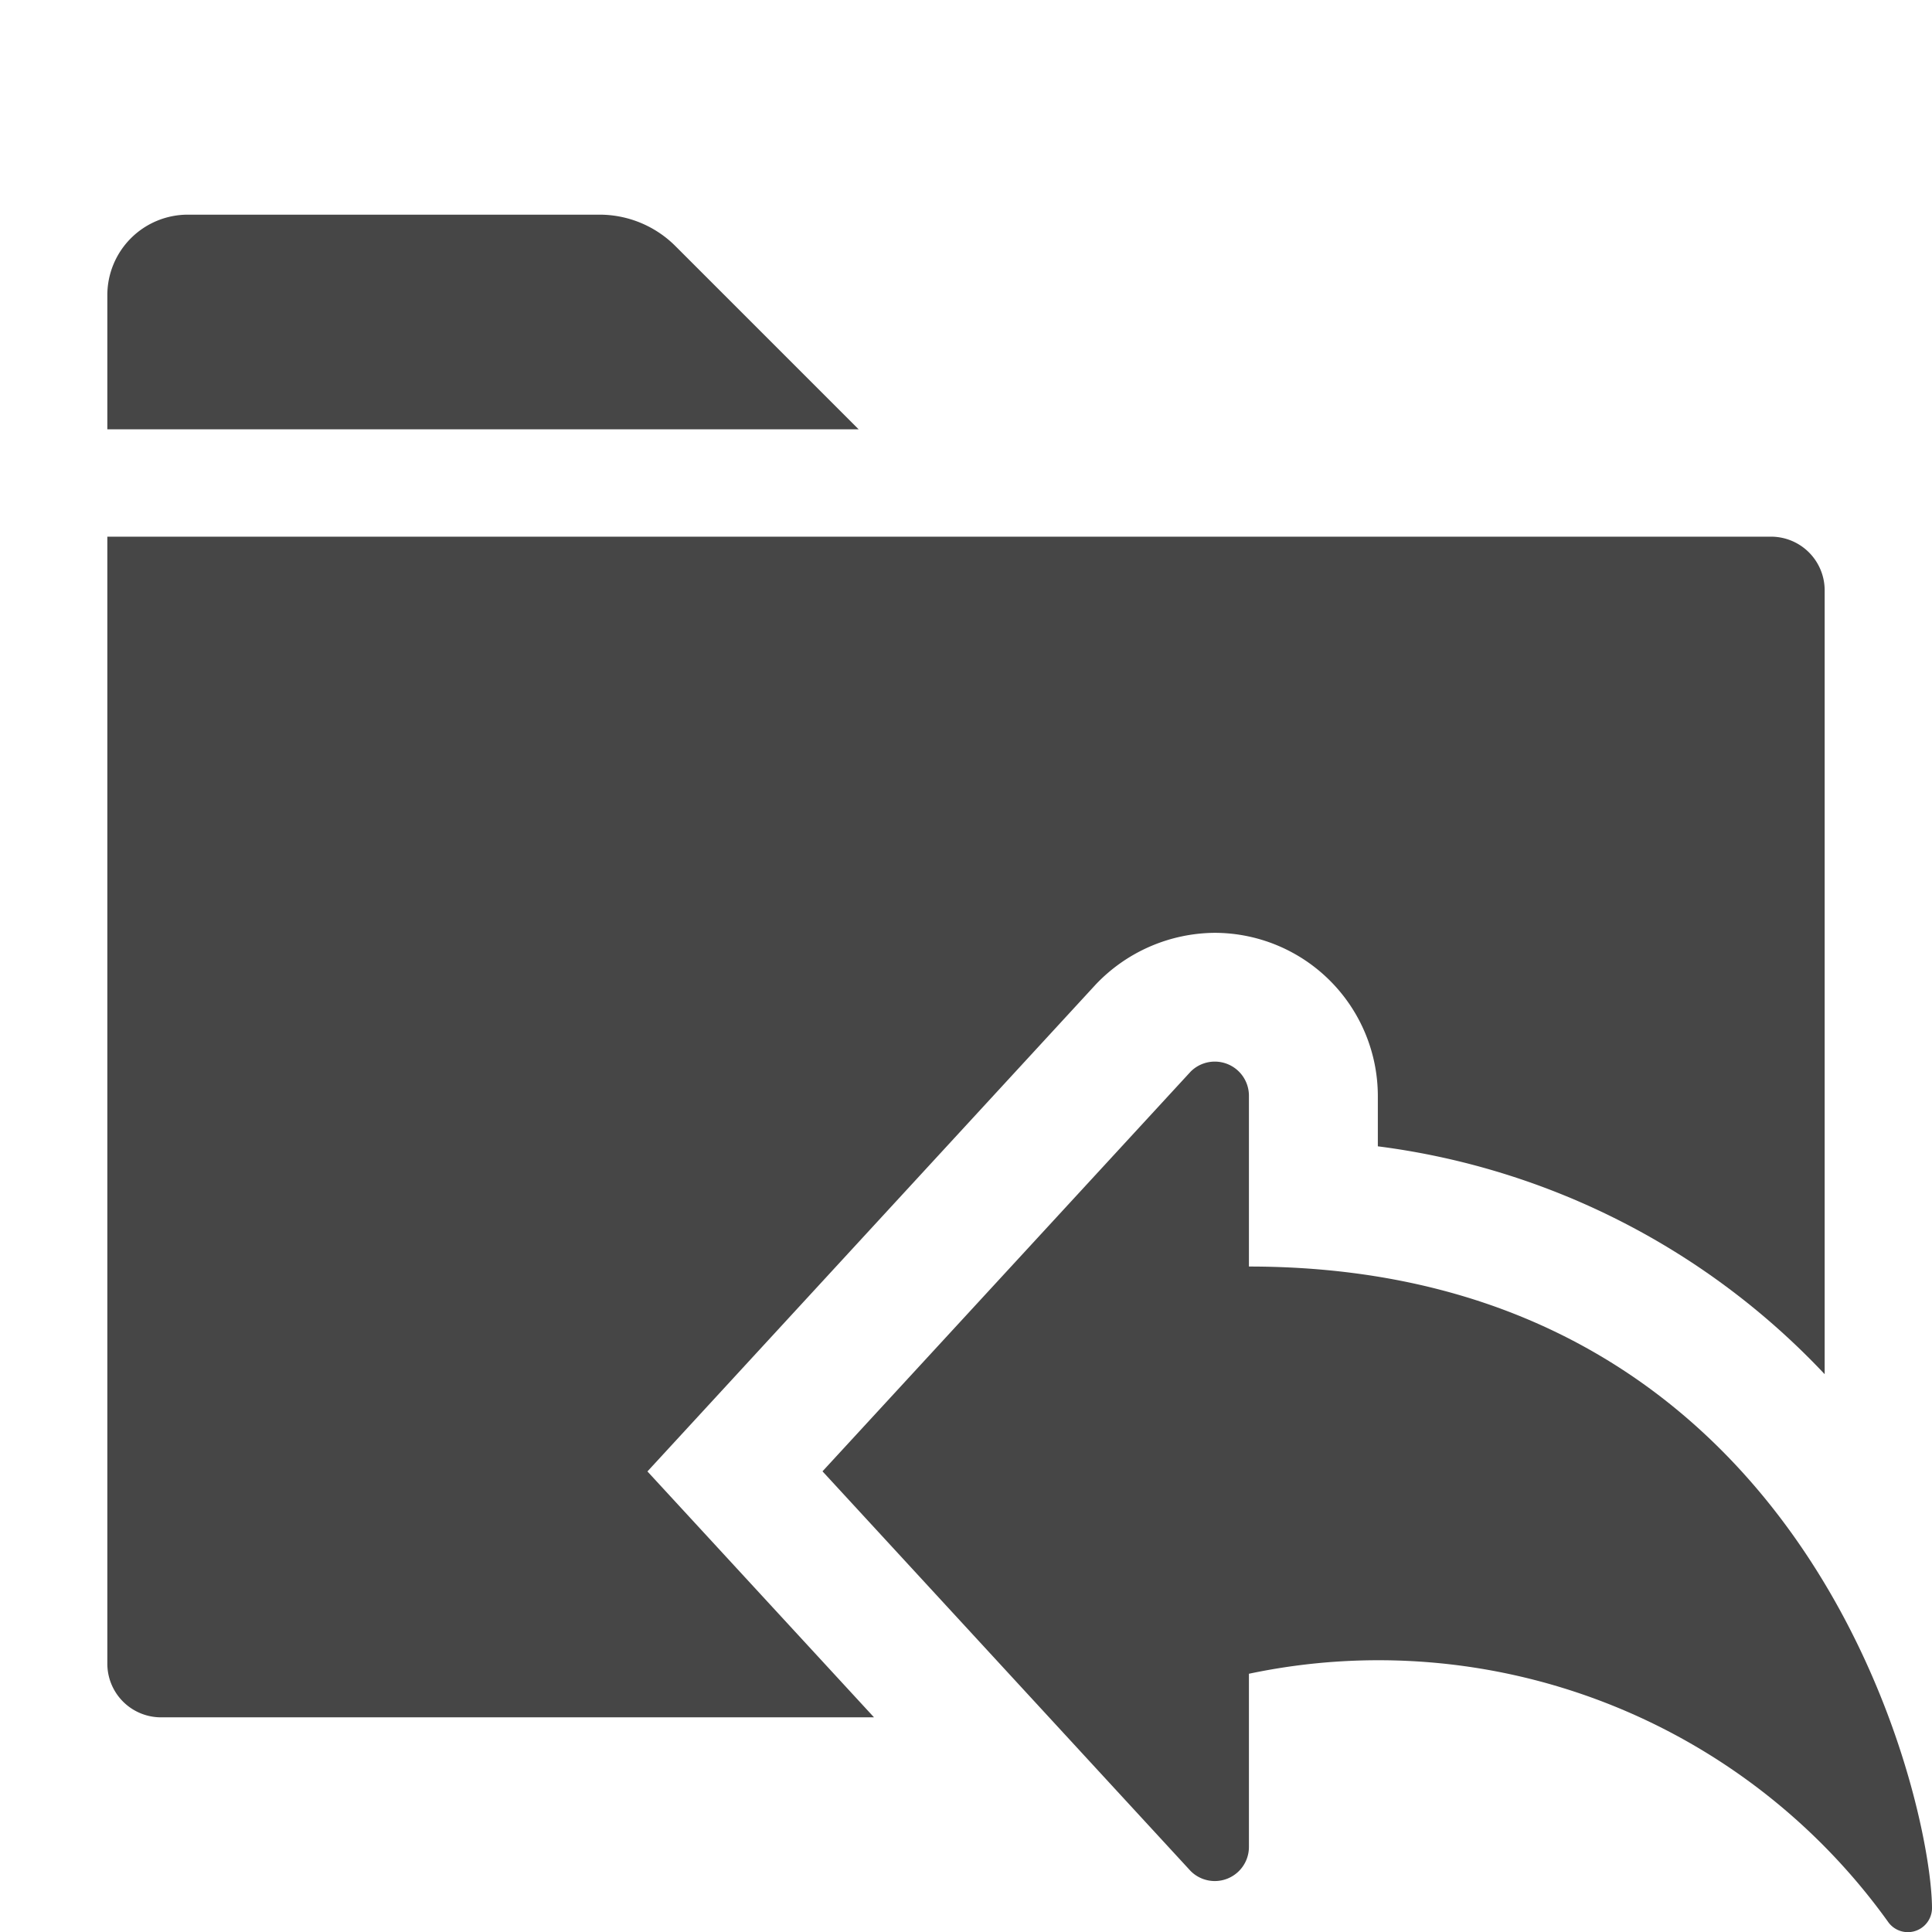 <svg xmlns="http://www.w3.org/2000/svg" height="18" viewBox="0 0 18 18" width="18">
  <defs>
    <style>
      .fill {
        fill: #464646;
      }
    </style>
  </defs>
  <title>S FolderAddTo 18 N</title>
  <rect id="Canvas" fill="#ff13dc" opacity="0" width="18" height="18" /><path class="fill" d="M6.032,13.709,10.21,9.171a1.543,1.543,0,0,1,1.107-.48A1.522,1.522,0,0,1,12.837,10.209v.471A6.921,6.921,0,0,1,17,12.803V5.5a.5.5,0,0,0-.5-.5H1V15.5a.5.5,0,0,0,.5.5H8.143Z" />
  <path class="fill" d="M11.636,11.8V10.209a.318.318,0,0,0-.543-.225l-3.43,3.724,3.43,3.724a.318.318,0,0,0,.543-.225V15.594a5.843,5.843,0,0,1,5.958,2.316.225.225,0,0,0,.406-.13C18,16.819,16.904,11.8,11.636,11.8Z" />
  <path class="fill" d="M8,4H1V2.75A.75.75,0,0,1,1.75,2H5.586a1,1,0,0,1,.707.293Z" />
</svg>